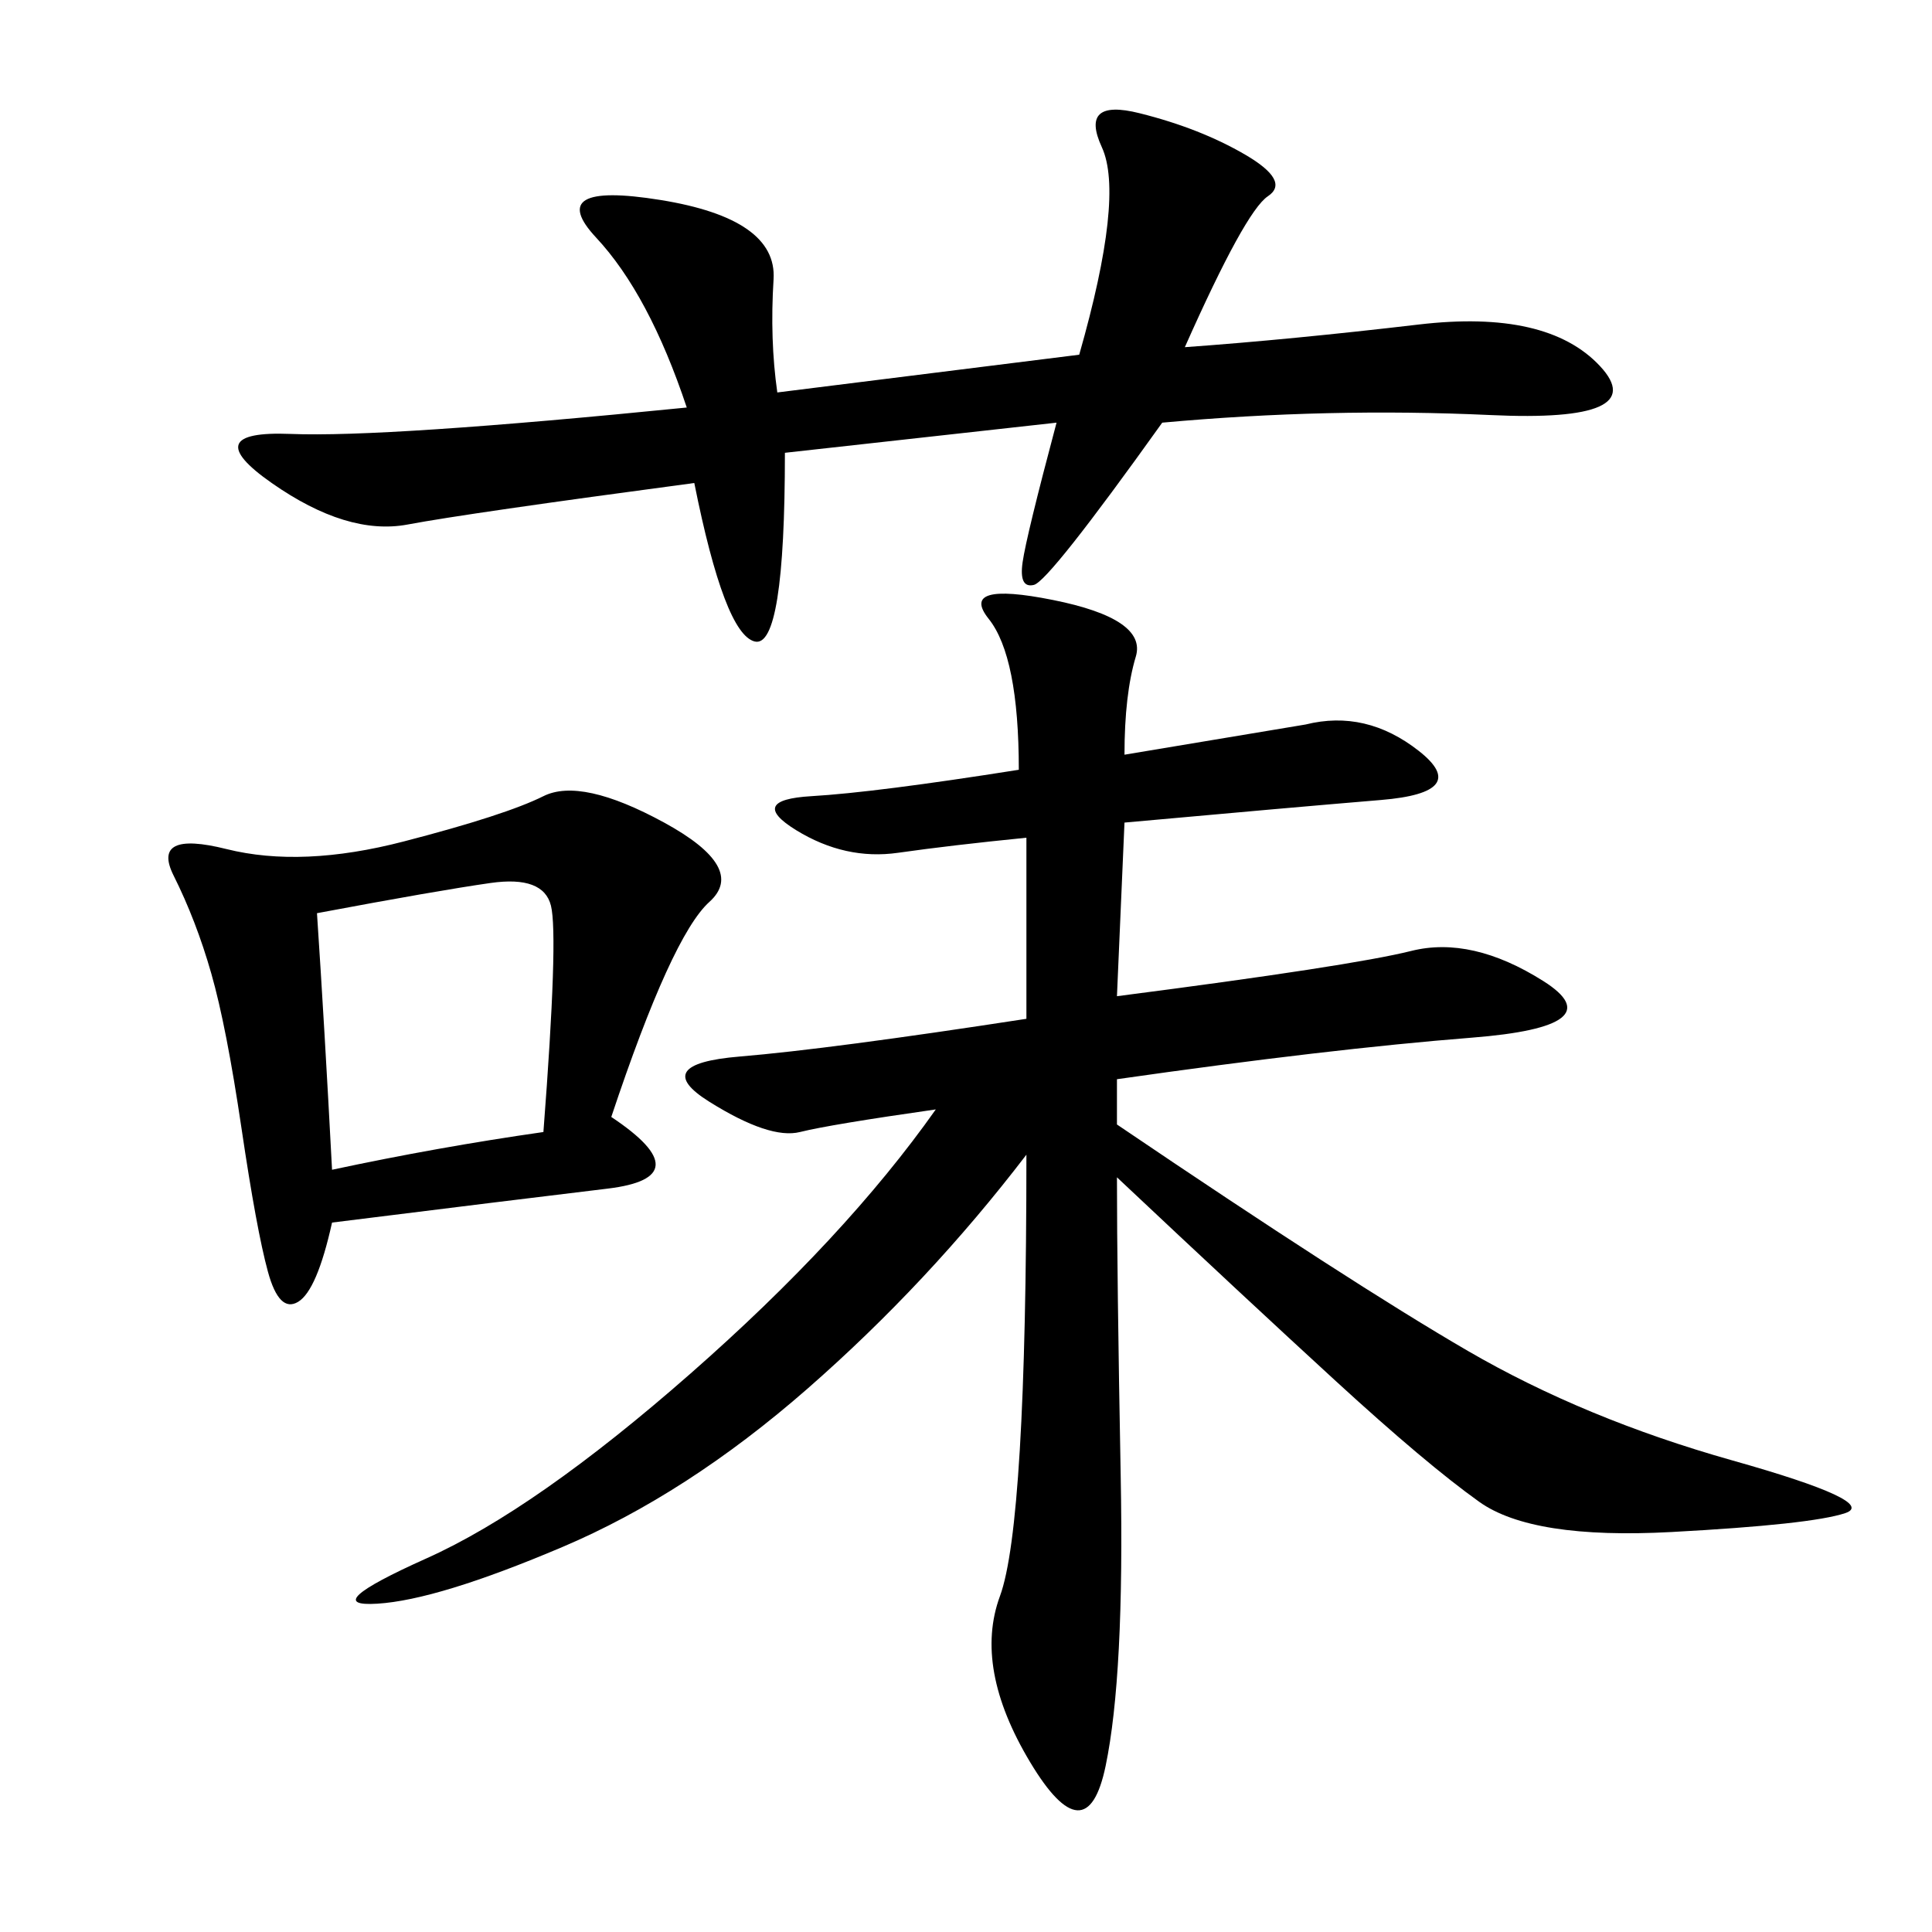 <svg xmlns="http://www.w3.org/2000/svg" xmlns:xlink="http://www.w3.org/1999/xlink" width="300" height="300"><path d="M174.61 117.19L202.73 112.50Q212.11 110.16 220.31 116.60Q228.52 123.05 214.45 124.22Q200.39 125.39 174.61 127.73L174.61 127.73L173.44 154.69Q209.77 150 219.14 147.66Q228.52 145.31 239.65 152.34Q250.78 159.38 228.52 161.13Q206.25 162.89 173.44 167.58L173.44 167.58L173.44 174.61Q209.77 199.22 227.93 209.77Q246.09 220.31 268.95 226.76Q291.80 233.20 286.52 234.96Q281.25 236.72 259.57 237.89Q237.89 239.06 229.69 233.20Q221.48 227.34 207.42 214.45Q193.36 201.56 173.44 182.81L173.44 182.81Q173.44 198.05 174.02 229.10Q174.61 260.16 171.68 274.22Q168.75 288.28 159.96 273.63Q151.17 258.98 155.27 247.85Q159.38 236.72 159.38 179.30L159.38 179.30Q144.14 199.22 125.39 215.63Q106.64 232.03 87.30 240.23Q67.97 248.44 58.59 249.02Q49.22 249.61 66.21 241.99Q83.20 234.38 107.23 213.28Q131.25 192.19 145.31 172.27L145.31 172.27Q128.91 174.61 124.22 175.78Q119.53 176.95 110.16 171.09Q100.78 165.23 114.84 164.06Q128.91 162.89 159.38 158.20L159.38 158.20L159.38 130.08Q147.66 131.25 139.45 132.42Q131.25 133.59 123.63 128.91Q116.02 124.22 125.98 123.63Q135.94 123.05 158.20 119.53L158.20 119.53Q158.20 101.95 153.52 96.09Q148.83 90.23 163.48 93.16Q178.13 96.09 176.37 101.95Q174.61 107.81 174.61 117.19L174.61 117.19ZM120.70 60.94L167.58 55.08Q174.61 30.47 171.09 22.85Q167.58 15.23 176.95 17.58Q186.33 19.92 193.36 24.02Q200.39 28.13 196.88 30.47Q193.36 32.81 183.98 53.91L183.98 53.91Q200.39 52.73 220.31 50.39Q240.23 48.05 248.44 56.84Q256.64 65.63 231.45 64.45Q206.25 63.28 180.47 65.63L180.47 65.63Q162.89 90.23 160.55 90.82Q158.20 91.41 158.79 87.30Q159.38 83.20 164.06 65.63L164.06 65.63L121.88 70.31Q121.88 100.78 117.19 99.61Q112.50 98.44 107.81 75L107.81 75Q72.66 79.69 63.28 81.45Q53.91 83.20 42.19 75Q30.47 66.80 45.12 67.38Q59.77 67.97 106.64 63.28L106.64 63.28Q100.78 45.70 92.58 36.91Q84.38 28.13 102.54 31.05Q120.70 33.98 120.12 43.36Q119.53 52.73 120.70 60.94L120.70 60.94ZM94.92 173.44Q108.98 182.81 94.34 184.57Q79.69 186.33 51.56 189.84L51.56 189.84Q49.22 200.39 46.29 202.15Q43.36 203.91 41.60 197.46Q39.84 191.02 37.50 175.20Q35.16 159.38 32.81 151.17Q30.47 142.97 26.95 135.94Q23.44 128.91 35.16 131.84Q46.88 134.77 62.70 130.66Q78.52 126.56 84.38 123.63Q90.23 120.70 103.13 127.73Q116.02 134.77 110.16 140.04Q104.30 145.31 94.92 173.44L94.92 173.44ZM51.56 181.64Q67.97 178.13 84.38 175.78L84.38 175.78Q86.72 145.31 85.55 140.63Q84.38 135.94 76.17 137.11Q67.97 138.28 49.22 141.80L49.22 141.80Q50.39 159.38 51.56 181.64L51.56 181.64Z"/></svg>
